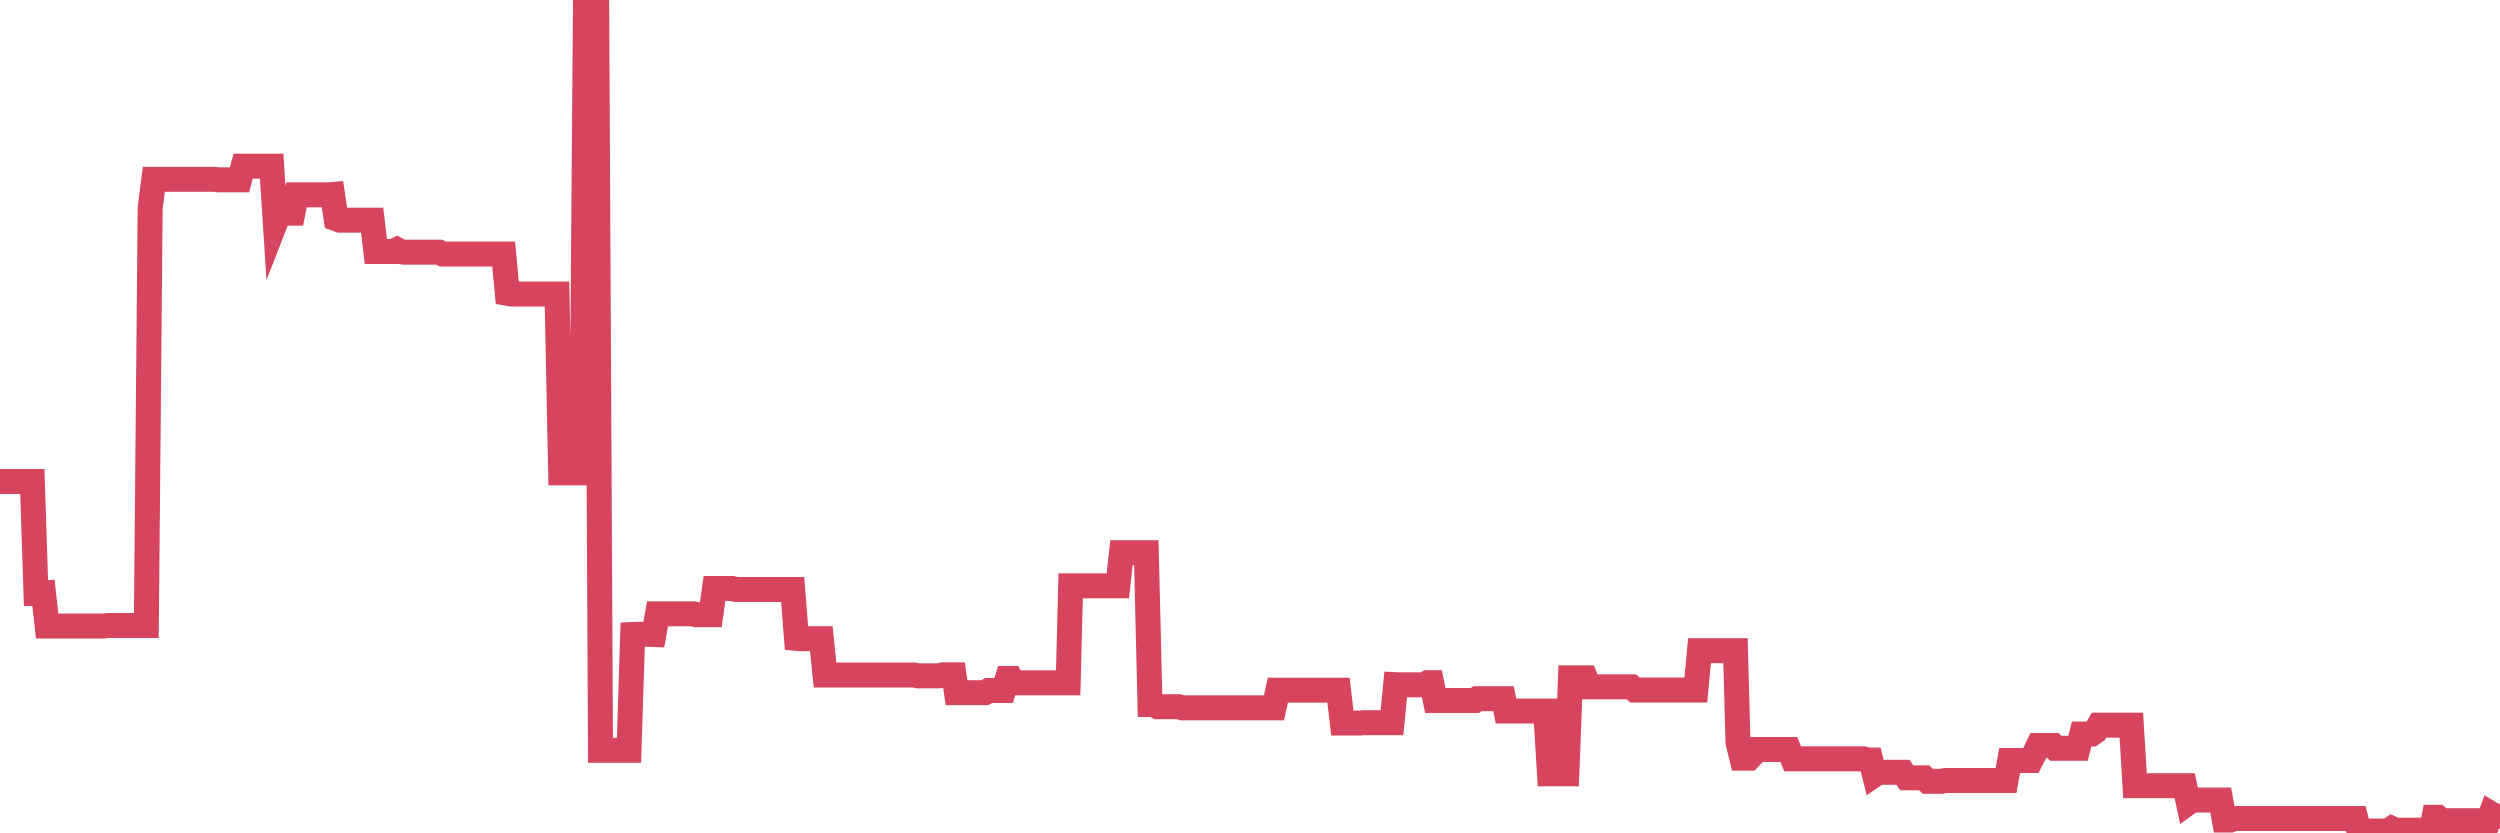 <?xml version="1.0"?><svg width="150px" height="50px" xmlns="http://www.w3.org/2000/svg" xmlns:xlink="http://www.w3.org/1999/xlink"> <polyline fill="none" stroke="#d6455d" stroke-width="1.5px" stroke-linecap="round" stroke-miterlimit="5" points="0.00,28.89 0.22,28.89 0.45,28.89 0.67,28.89 0.89,28.89 1.12,28.89 1.34,28.89 1.56,28.89 1.79,28.89 1.94,28.89 2.16,35.61 2.38,35.61 2.61,35.59 2.83,37.56 3.05,37.56 3.28,37.56 3.50,37.56 3.65,37.56 3.87,37.56 4.09,37.56 4.32,37.56 4.54,37.56 4.76,37.56 4.99,37.56 5.21,37.56 5.36,37.56 5.58,37.56 5.81,37.56 6.03,37.56 6.25,37.56 6.48,37.53 6.70,37.53 6.92,37.53 7.07,37.53 7.29,37.53 7.52,37.53 7.74,37.53 7.96,37.53 8.19,37.53 8.41,37.53 8.63,37.53 8.78,37.53 9.01,12.48 9.23,10.76 9.45,10.76 9.68,10.76 9.90,10.76 10.12,10.76 10.35,10.76 10.50,10.76 10.72,10.76 10.94,10.76 11.17,10.76 11.39,10.76 11.61,10.76 11.84,10.76 12.06,10.76 12.21,10.76 12.43,10.76 12.65,10.76 12.88,10.76 13.10,10.79 13.32,10.79 13.55,10.79 13.77,10.79 13.92,10.79 14.14,10.79 14.37,10.79 14.59,9.97 14.81,9.97 15.04,9.97 15.26,9.97 15.48,9.97 15.63,9.97 15.85,9.97 16.08,9.97 16.30,9.97 16.52,13.38 16.75,12.79 16.97,12.79 17.19,12.79 17.42,12.79 17.57,12.79 17.79,11.69 18.01,11.69 18.24,11.69 18.46,11.69 18.68,11.69 18.91,11.69 19.13,11.69 19.28,11.69 19.50,11.69 19.73,11.69 19.95,11.67 20.17,13.13 20.39,13.21 20.62,13.21 20.84,13.21 20.99,13.21 21.21,13.21 21.44,13.21 21.66,13.21 21.88,13.21 22.11,13.21 22.33,13.21 22.55,15.09 22.70,15.09 22.93,15.09 23.15,15.09 23.37,15.09 23.60,15.09 23.82,14.98 24.04,15.10 24.27,15.13 24.41,15.13 24.64,15.13 24.86,15.13 25.08,15.13 25.31,15.13 25.53,15.13 25.75,15.13 25.98,15.13 26.13,15.13 26.35,15.13 26.57,15.24 26.80,15.24 27.02,15.24 27.24,15.24 27.47,15.24 27.69,15.24 27.84,15.24 28.06,15.24 28.28,15.24 28.51,15.24 28.73,15.24 28.95,15.24 29.18,15.24 29.40,15.24 29.55,15.24 29.77,15.24 30.00,15.24 30.22,15.24 30.44,17.60 30.67,17.64 30.89,17.64 31.11,17.64 31.26,17.64 31.49,17.64 31.71,17.64 31.93,17.64 32.16,17.64 32.38,17.64 32.60,17.64 32.83,17.64 33.05,17.64 33.20,17.64 33.42,17.64 33.64,28.37 33.87,28.37 34.09,28.37 34.31,28.37 34.54,28.37 34.76,28.37 34.91,28.37 35.13,0.00 35.36,0.00 35.58,0.00 35.80,0.00 36.03,45.02 36.25,45.02 36.47,45.02 36.62,45.02 36.84,45.02 37.07,45.02 37.29,45.02 37.51,45.02 37.74,45.02 37.96,38.07 38.18,38.06 38.33,38.06 38.56,38.06 38.78,38.06 39.00,38.06 39.23,38.07 39.45,36.83 39.67,36.83 39.90,36.83 40.05,36.83 40.27,36.83 40.49,36.83 40.72,36.83 40.94,36.83 41.16,36.83 41.39,36.83 41.61,36.83 41.76,36.88 41.98,36.88 42.20,36.88 42.43,36.88 42.65,36.88 42.87,35.31 43.10,35.31 43.32,35.31 43.47,35.31 43.69,35.31 43.92,35.31 44.14,35.37 44.36,35.37 44.59,35.37 44.81,35.37 45.03,35.37 45.18,35.37 45.40,35.37 45.63,35.37 45.85,35.37 46.07,35.37 46.30,35.37 46.52,35.37 46.74,35.37 46.89,35.37 47.12,35.37 47.34,35.37 47.56,35.37 47.79,38.30 48.01,38.32 48.23,38.32 48.46,38.32 48.68,38.32 48.83,38.32 49.05,38.32 49.28,38.32 49.50,40.50 49.72,40.50 49.95,40.50 50.17,40.50 50.39,40.50 50.54,40.50 50.76,40.50 50.99,40.50 51.21,40.50 51.43,40.50 51.66,40.50 51.88,40.50 52.10,40.50 52.25,40.50 52.48,40.50 52.70,40.50 52.92,40.50 53.15,40.50 53.37,40.50 53.59,40.50 53.82,40.50 53.96,40.50 54.19,40.50 54.41,40.50 54.63,40.50 54.86,40.50 55.08,40.55 55.30,40.55 55.53,40.55 55.68,40.55 55.90,40.55 56.12,40.55 56.35,40.55 56.57,40.49 56.79,40.49 57.02,40.49 57.24,40.49 57.39,41.56 57.61,41.56 57.84,41.56 58.06,41.56 58.28,41.56 58.51,41.56 58.73,41.56 58.95,41.56 59.10,41.56 59.32,41.43 59.55,41.43 59.77,41.43 59.99,41.43 60.22,41.43 60.44,40.71 60.66,40.71 60.81,40.97 61.04,40.97 61.26,40.97 61.48,40.97 61.71,40.97 61.93,40.97 62.15,40.97 62.38,40.97 62.52,40.97 62.75,40.97 62.97,40.97 63.19,40.97 63.42,40.97 63.64,40.97 63.86,40.97 64.09,40.97 64.24,35.15 64.46,35.15 64.68,35.15 64.91,35.15 65.13,35.15 65.35,35.15 65.58,35.15 65.80,35.15 66.02,35.15 66.17,35.15 66.40,35.15 66.62,35.15 66.84,35.15 67.07,35.15 67.29,33.16 67.51,33.16 67.73,33.16 67.88,33.16 68.11,33.16 68.33,33.16 68.55,33.16 68.78,33.16 69.00,42.27 69.22,42.27 69.45,42.40 69.60,42.40 69.82,42.40 70.04,42.40 70.27,42.40 70.49,42.40 70.71,42.40 70.94,42.47 71.16,42.47 71.31,42.47 71.53,42.47 71.75,42.47 71.98,42.47 72.20,42.47 72.42,42.47 72.65,42.47 72.87,42.47 73.02,42.47 73.24,42.47 73.47,42.47 73.69,42.47 73.91,42.47 74.14,42.47 74.36,42.47 74.58,42.47 74.73,42.47 74.96,42.47 75.18,42.47 75.40,42.47 75.62,42.47 75.85,42.47 76.07,42.47 76.29,42.47 76.44,42.47 76.67,41.41 76.89,41.41 77.11,41.41 77.34,41.41 77.56,41.41 77.78,41.41 78.01,41.41 78.16,41.41 78.38,41.41 78.60,41.41 78.83,41.41 79.05,41.41 79.27,41.41 79.50,41.41 79.72,41.41 79.87,41.41 80.09,41.41 80.31,41.41 80.54,43.38 80.76,43.38 80.98,43.38 81.21,43.38 81.43,43.38 81.65,43.38 81.80,43.36 82.03,43.36 82.25,43.36 82.47,43.36 82.70,43.36 82.92,43.36 83.14,43.36 83.37,43.36 83.52,43.36 83.74,41.08 83.96,41.09 84.18,41.09 84.41,41.09 84.63,41.09 84.85,41.09 85.08,41.09 85.23,41.09 85.45,41.09 85.67,40.96 85.90,40.96 86.12,42.03 86.34,42.03 86.57,42.03 86.79,42.03 86.94,42.03 87.16,42.03 87.39,42.03 87.61,42.03 87.83,42.03 88.06,42.03 88.28,42.03 88.50,42.03 88.65,41.92 88.87,41.92 89.10,41.92 89.32,41.92 89.54,41.92 89.77,41.92 89.99,41.92 90.21,41.92 90.36,42.66 90.59,42.66 90.81,42.66 91.03,42.66 91.26,42.66 91.48,42.66 91.70,42.66 91.93,42.66 92.07,42.66 92.30,42.66 92.52,42.66 92.74,42.66 92.97,46.43 93.19,46.43 93.41,46.43 93.64,46.43 93.79,46.43 94.01,46.43 94.23,40.67 94.46,40.67 94.68,40.67 94.90,40.67 95.13,40.67 95.35,41.21 95.50,41.21 95.72,41.21 95.95,41.21 96.17,41.21 96.39,41.21 96.62,41.21 96.84,41.21 97.06,41.21 97.29,41.21 97.43,41.21 97.66,41.21 97.88,41.21 98.10,41.40 98.33,41.40 98.55,41.40 98.77,41.40 99.00,41.40 99.15,41.40 99.37,41.40 99.59,41.40 99.82,41.40 100.04,41.40 100.26,41.40 100.49,41.40 100.71,41.40 100.86,41.40 101.08,41.40 101.30,41.40 101.53,41.40 101.75,41.40 101.97,39.04 102.20,39.04 102.42,39.04 102.57,39.04 102.79,39.04 103.02,39.04 103.24,39.04 103.46,39.04 103.69,39.04 103.91,39.04 104.13,39.04 104.28,44.55 104.51,45.49 104.73,45.49 104.95,45.49 105.18,45.25 105.40,44.97 105.62,44.97 105.85,44.97 105.99,44.97 106.22,44.97 106.44,44.97 106.66,44.97 106.89,44.97 107.11,44.97 107.33,44.97 107.56,45.53 107.71,45.53 107.93,45.53 108.15,45.53 108.38,45.53 108.60,45.53 108.82,45.53 109.05,45.53 109.27,45.53 109.42,45.53 109.64,45.53 109.86,45.53 110.09,45.53 110.31,45.53 110.53,45.53 110.76,45.53 110.98,45.53 111.13,45.53 111.35,45.53 111.58,45.53 111.80,45.53 112.02,45.60 112.25,45.60 112.47,46.49 112.69,46.34 112.92,46.34 113.07,46.34 113.29,46.34 113.51,46.34 113.74,46.34 113.96,46.34 114.18,46.34 114.41,46.67 114.63,46.67 114.78,46.67 115.00,46.67 115.22,46.67 115.45,46.67 115.67,46.88 115.89,46.88 116.12,46.88 116.34,46.88 116.49,46.88 116.71,46.83 116.94,46.83 117.16,46.83 117.38,46.83 117.61,46.83 117.83,46.83 118.05,46.83 118.20,46.83 118.42,46.83 118.65,46.83 118.87,46.83 119.09,46.83 119.32,46.83 119.54,46.83 119.76,46.83 119.91,46.83 120.14,46.83 120.36,46.83 120.58,45.63 120.81,45.63 121.03,45.63 121.25,45.63 121.48,45.63 121.63,45.63 121.85,45.63 122.07,45.21 122.30,44.73 122.52,44.73 122.74,44.73 122.97,44.73 123.19,44.73 123.34,44.90 123.56,44.90 123.78,44.90 124.01,44.90 124.23,44.90 124.45,44.90 124.68,44.90 124.90,44.04 125.05,44.04 125.27,44.04 125.50,44.04 125.72,43.89 125.94,43.51 126.17,43.51 126.39,43.51 126.61,43.51 126.76,43.51 126.98,43.51 127.21,43.51 127.43,43.51 127.65,43.51 127.88,43.51 128.10,47.14 128.32,47.14 128.47,47.14 128.70,47.14 128.92,47.14 129.14,47.14 129.37,47.14 129.59,47.14 129.81,47.14 130.04,47.14 130.26,47.14 130.41,47.14 130.63,47.14 130.86,47.14 131.08,47.14 131.30,48.16 131.52,48.00 131.75,48.00 131.97,48.00 132.12,48.00 132.34,48.00 132.57,48.00 132.79,48.00 133.01,48.00 133.24,48.00 133.46,49.20 133.68,49.20 133.83,49.20 134.06,49.11 134.28,49.11 134.50,49.11 134.73,49.11 134.95,49.11 135.17,49.11 135.40,49.11 135.54,49.11 135.77,49.11 135.99,49.11 136.21,49.11 136.44,49.11 136.66,49.11 136.88,49.11 137.11,49.11 137.26,49.11 137.48,49.11 137.70,49.11 137.93,49.11 138.15,49.11 138.37,49.11 138.60,49.11 138.82,49.11 138.97,49.11 139.19,49.11 139.41,49.11 139.64,49.11 139.86,49.11 140.08,49.11 140.31,49.11 140.53,49.11 140.68,49.11 140.90,49.11 141.13,49.11 141.35,49.11 141.57,50.00 141.80,50.00 142.02,49.86 142.24,49.86 142.39,49.86 142.62,49.86 142.84,49.86 143.06,49.86 143.29,49.86 143.51,49.71 143.73,49.81 143.96,49.81 144.10,49.81 144.33,49.81 144.55,49.81 144.77,49.81 145.00,49.81 145.22,49.81 145.44,49.81 145.67,49.81 145.89,49.81 146.04,49.04 146.26,49.04 146.49,49.24 146.71,49.24 146.93,49.24 147.16,49.24 147.38,49.24 147.60,49.24 147.75,49.24 147.97,49.24 148.20,49.24 148.42,49.24 148.64,49.24 148.87,49.24 149.09,49.24 149.31,49.24 149.46,48.83 149.69,48.97 149.91,48.97 150.00,48.97 "/></svg>